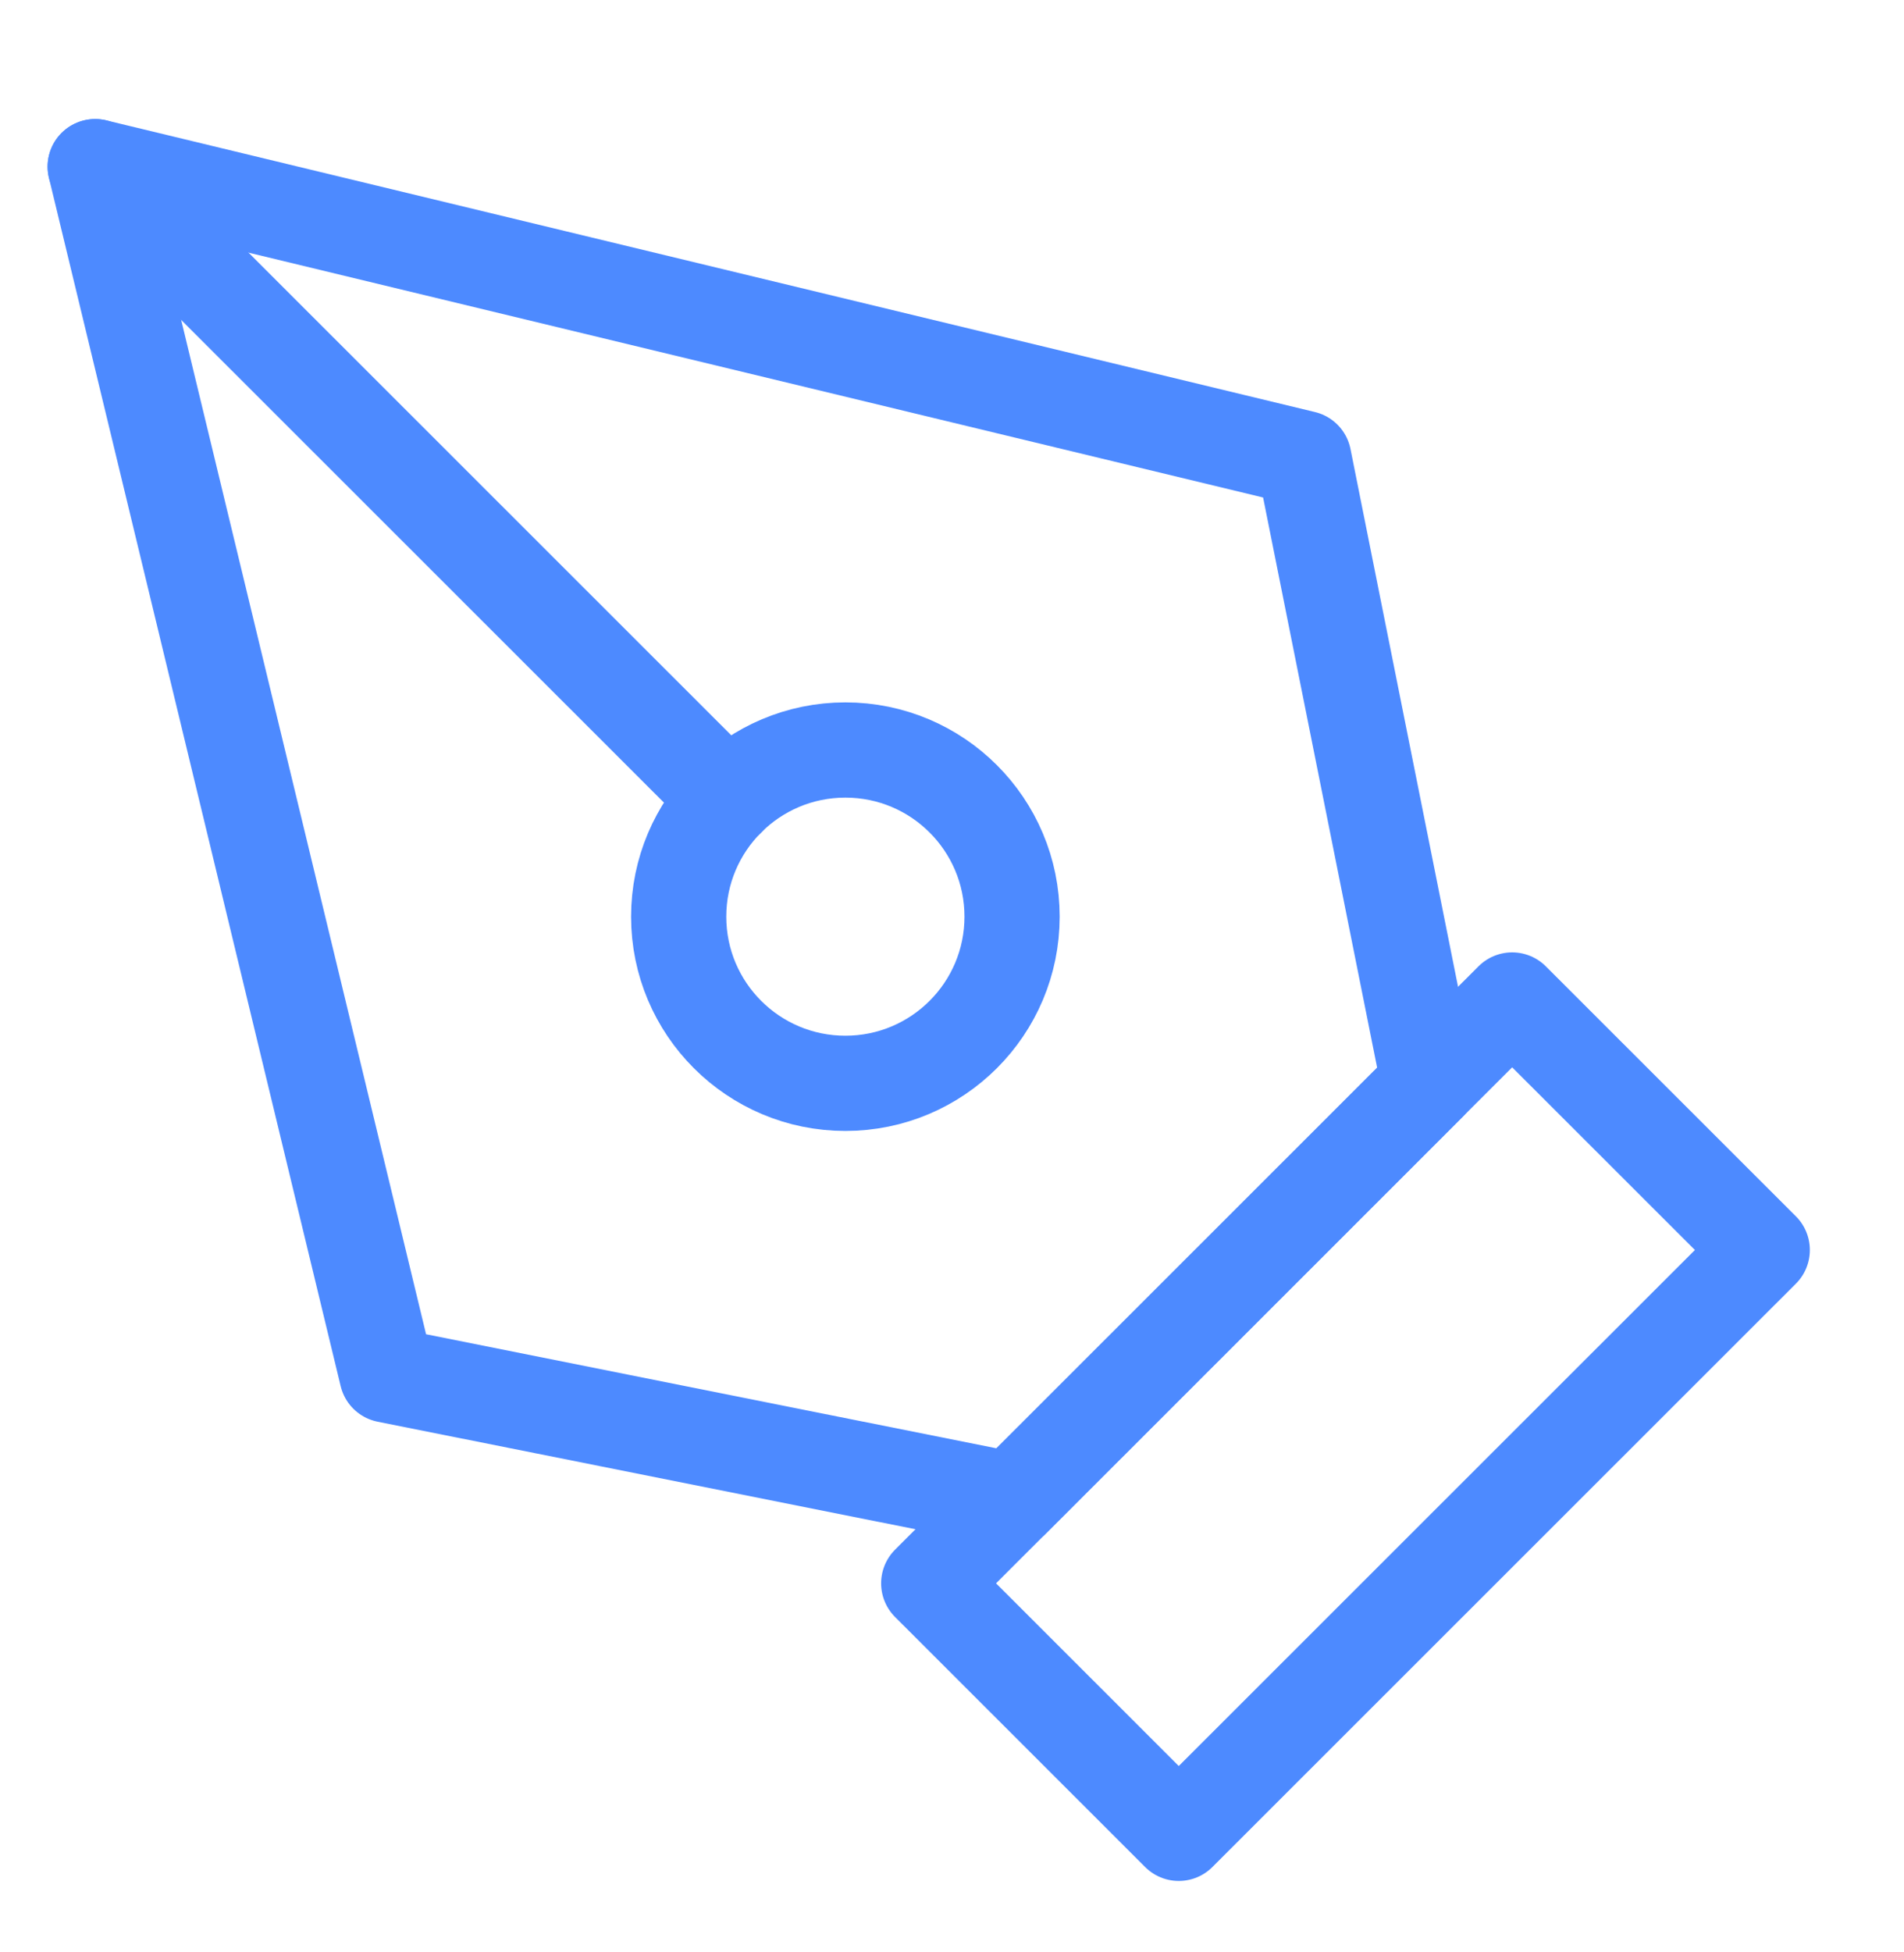 <svg width="40" height="41" viewBox="0 0 40 41" fill="none" xmlns="http://www.w3.org/2000/svg">
<path d="M19.511 33.25L31.768 21L37.022 26.25L24.764 38.5L19.511 33.25Z" stroke="#4D8AFF" stroke-width="2" stroke-linecap="round" stroke-linejoin="round"/>
<path d="M30.017 22.75L27.391 9.625L2 3.5L8.129 28.875L21.262 31.5L30.017 22.75Z" stroke="#4D8AFF" stroke-width="2" stroke-linecap="round" stroke-linejoin="round"/>
<path d="M2 3.5L15.284 16.776" stroke="#4D8AFF" stroke-width="2" stroke-linecap="round" stroke-linejoin="round"/>
<path d="M17.76 22.75C19.694 22.75 21.262 21.183 21.262 19.25C21.262 17.317 19.694 15.75 17.76 15.75C15.826 15.75 14.258 17.317 14.258 19.25C14.258 21.183 15.826 22.75 17.76 22.75Z" stroke="#4D8AFF" stroke-width="2" stroke-linecap="round" stroke-linejoin="round"/>
</svg>
